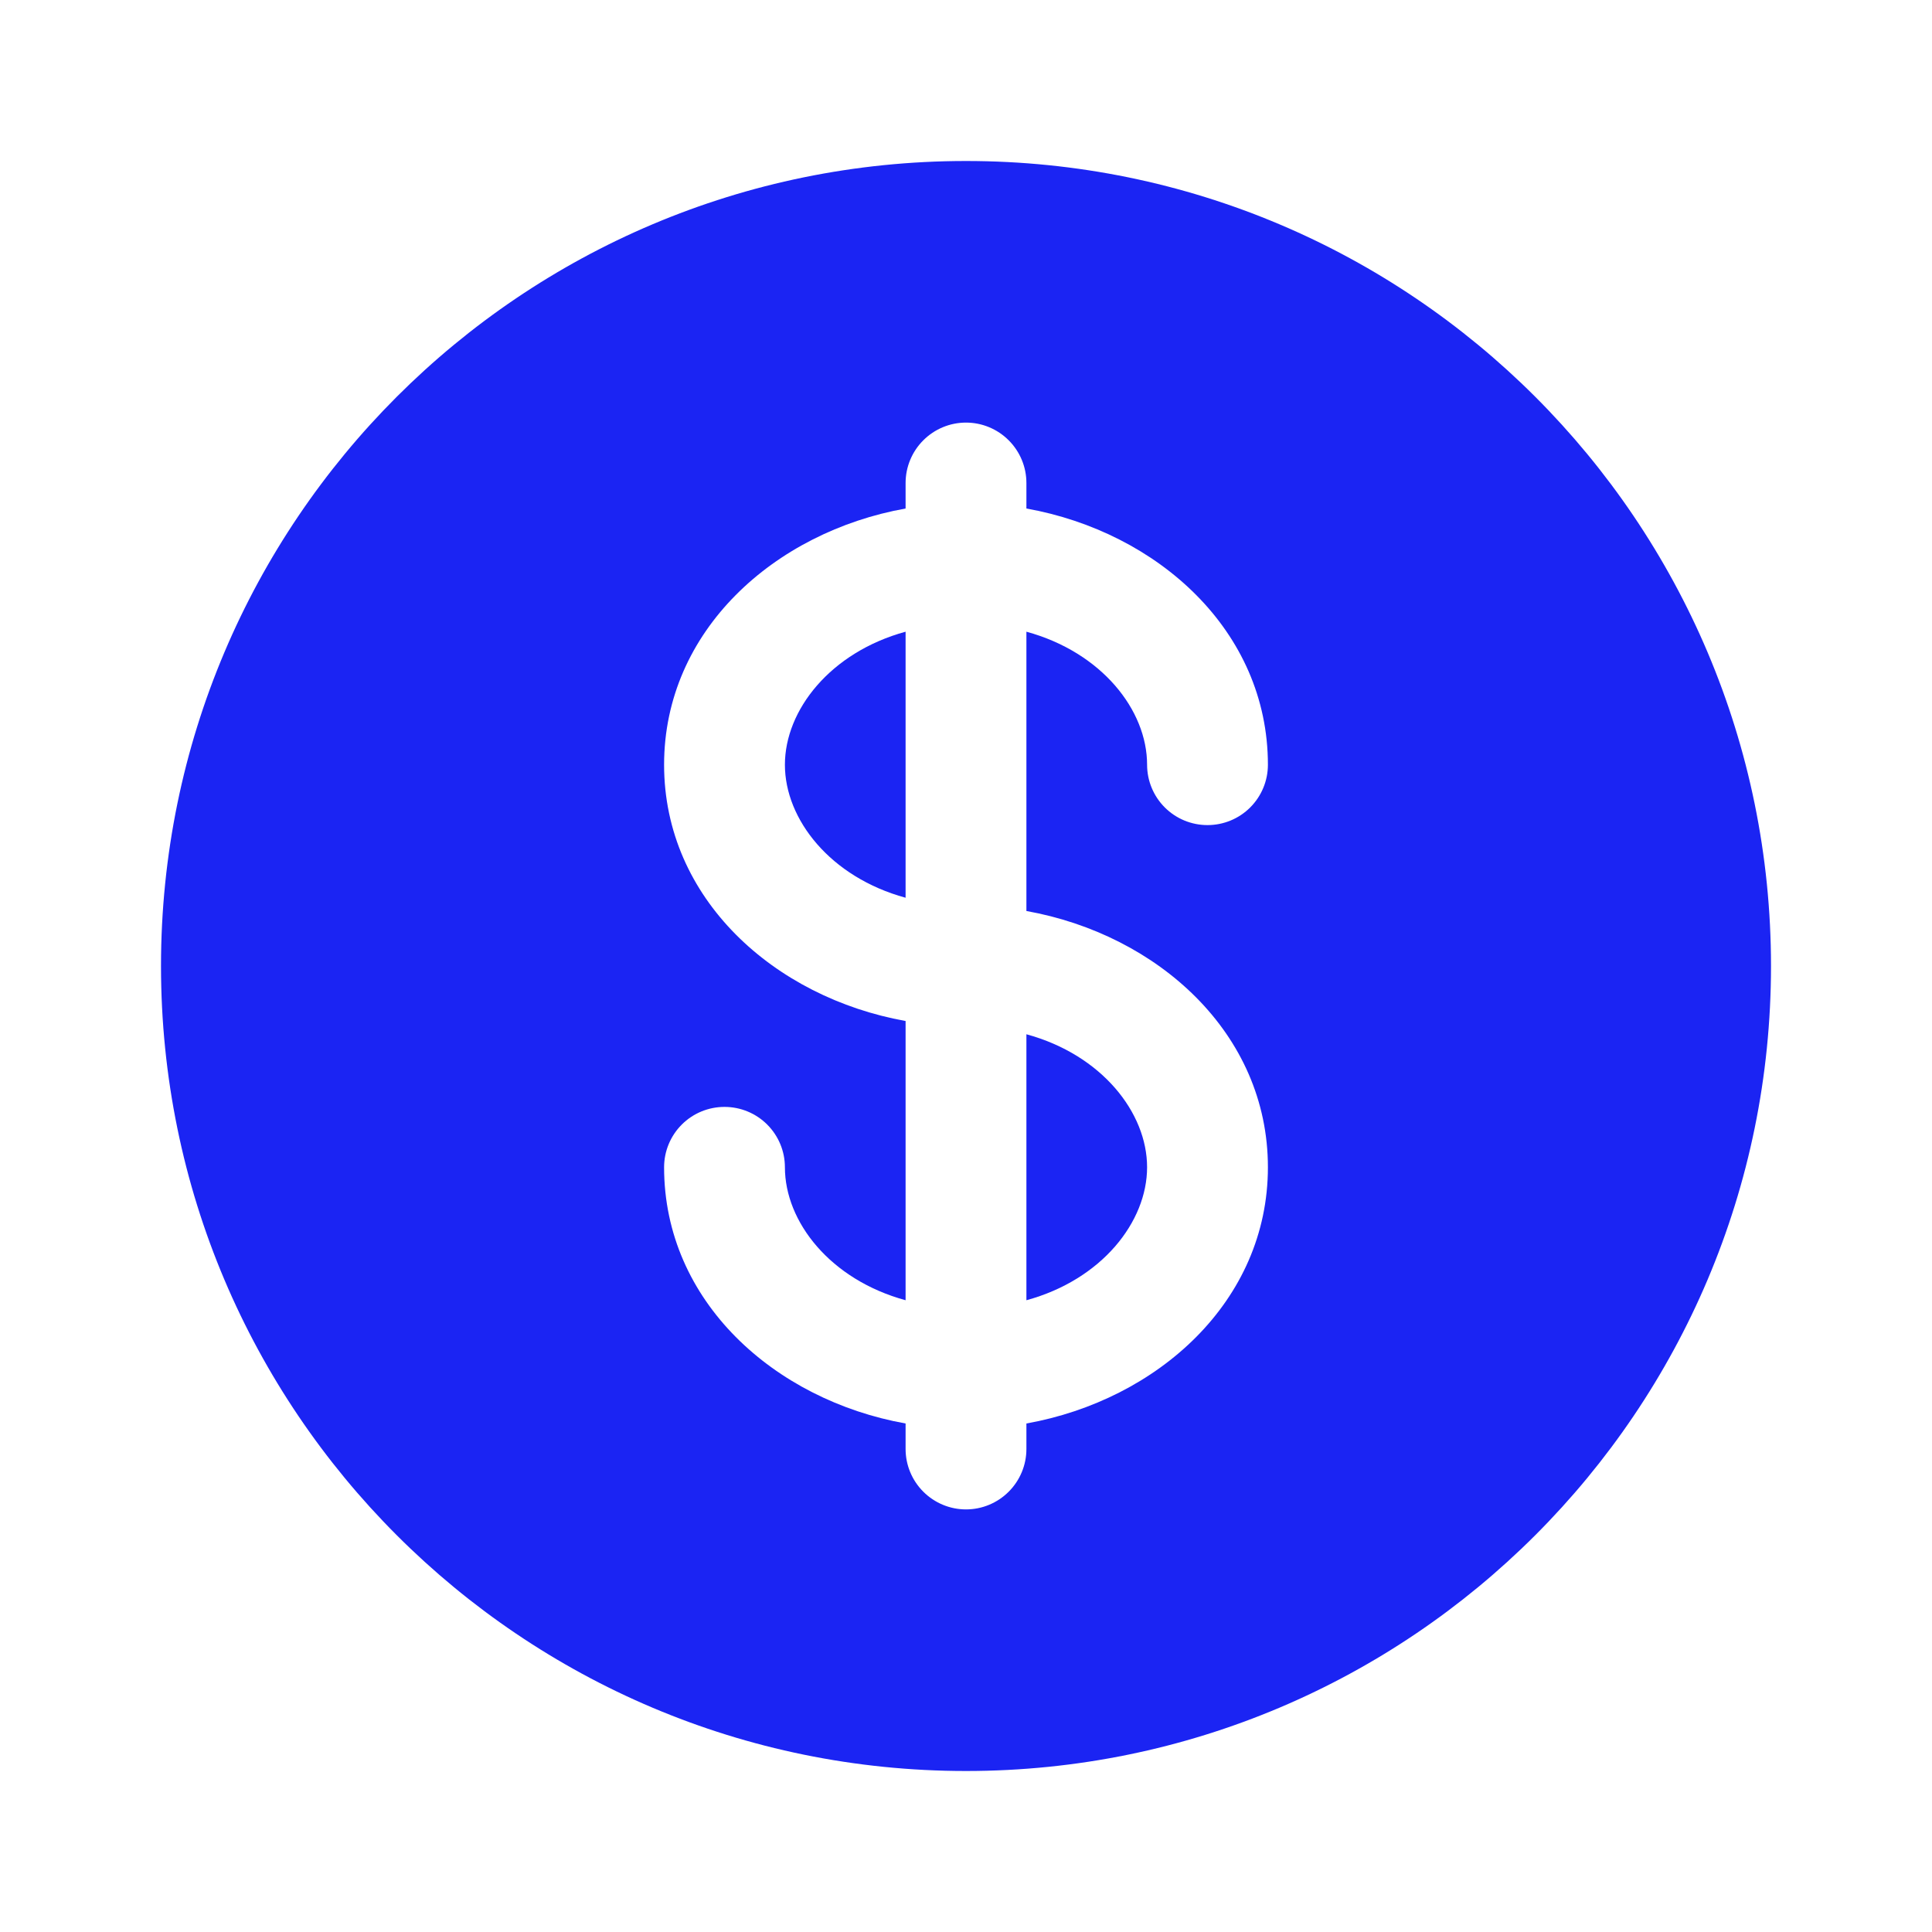 <svg width="30" height="30" viewBox="0 0 30 30" fill="none" xmlns="http://www.w3.org/2000/svg">
<path d="M14.062 9.809C12.893 10.129 12.188 11.027 12.188 11.875C12.188 12.723 12.893 13.621 14.062 13.94V9.809ZM15.938 16.06V20.19C17.108 19.871 17.812 18.973 17.812 18.125C17.812 17.277 17.108 16.379 15.938 16.06Z" fill="#1B24F3"/>
<path fill-rule="evenodd" clip-rule="evenodd" d="M27.5 15C27.5 21.904 21.904 27.5 15 27.5C8.096 27.5 2.5 21.904 2.5 15C2.5 8.096 8.096 2.5 15 2.5C21.904 2.5 27.5 8.096 27.5 15ZM15 6.562C15.249 6.562 15.487 6.661 15.663 6.837C15.839 7.013 15.938 7.251 15.938 7.5V7.896C17.975 8.261 19.688 9.793 19.688 11.875C19.688 12.124 19.589 12.362 19.413 12.538C19.237 12.714 18.999 12.812 18.75 12.812C18.501 12.812 18.263 12.714 18.087 12.538C17.911 12.362 17.812 12.124 17.812 11.875C17.812 11.027 17.108 10.129 15.938 9.809V14.146C17.975 14.511 19.688 16.043 19.688 18.125C19.688 20.207 17.975 21.739 15.938 22.104V22.5C15.938 22.749 15.839 22.987 15.663 23.163C15.487 23.339 15.249 23.438 15 23.438C14.751 23.438 14.513 23.339 14.337 23.163C14.161 22.987 14.062 22.749 14.062 22.5V22.104C12.025 21.739 10.312 20.207 10.312 18.125C10.312 17.876 10.411 17.638 10.587 17.462C10.763 17.286 11.001 17.188 11.25 17.188C11.499 17.188 11.737 17.286 11.913 17.462C12.089 17.638 12.188 17.876 12.188 18.125C12.188 18.973 12.893 19.871 14.062 20.19V15.854C12.025 15.489 10.312 13.957 10.312 11.875C10.312 9.793 12.025 8.261 14.062 7.896V7.5C14.062 7.251 14.161 7.013 14.337 6.837C14.513 6.661 14.751 6.562 15 6.562Z" fill="#1B24F3"/>
</svg>
